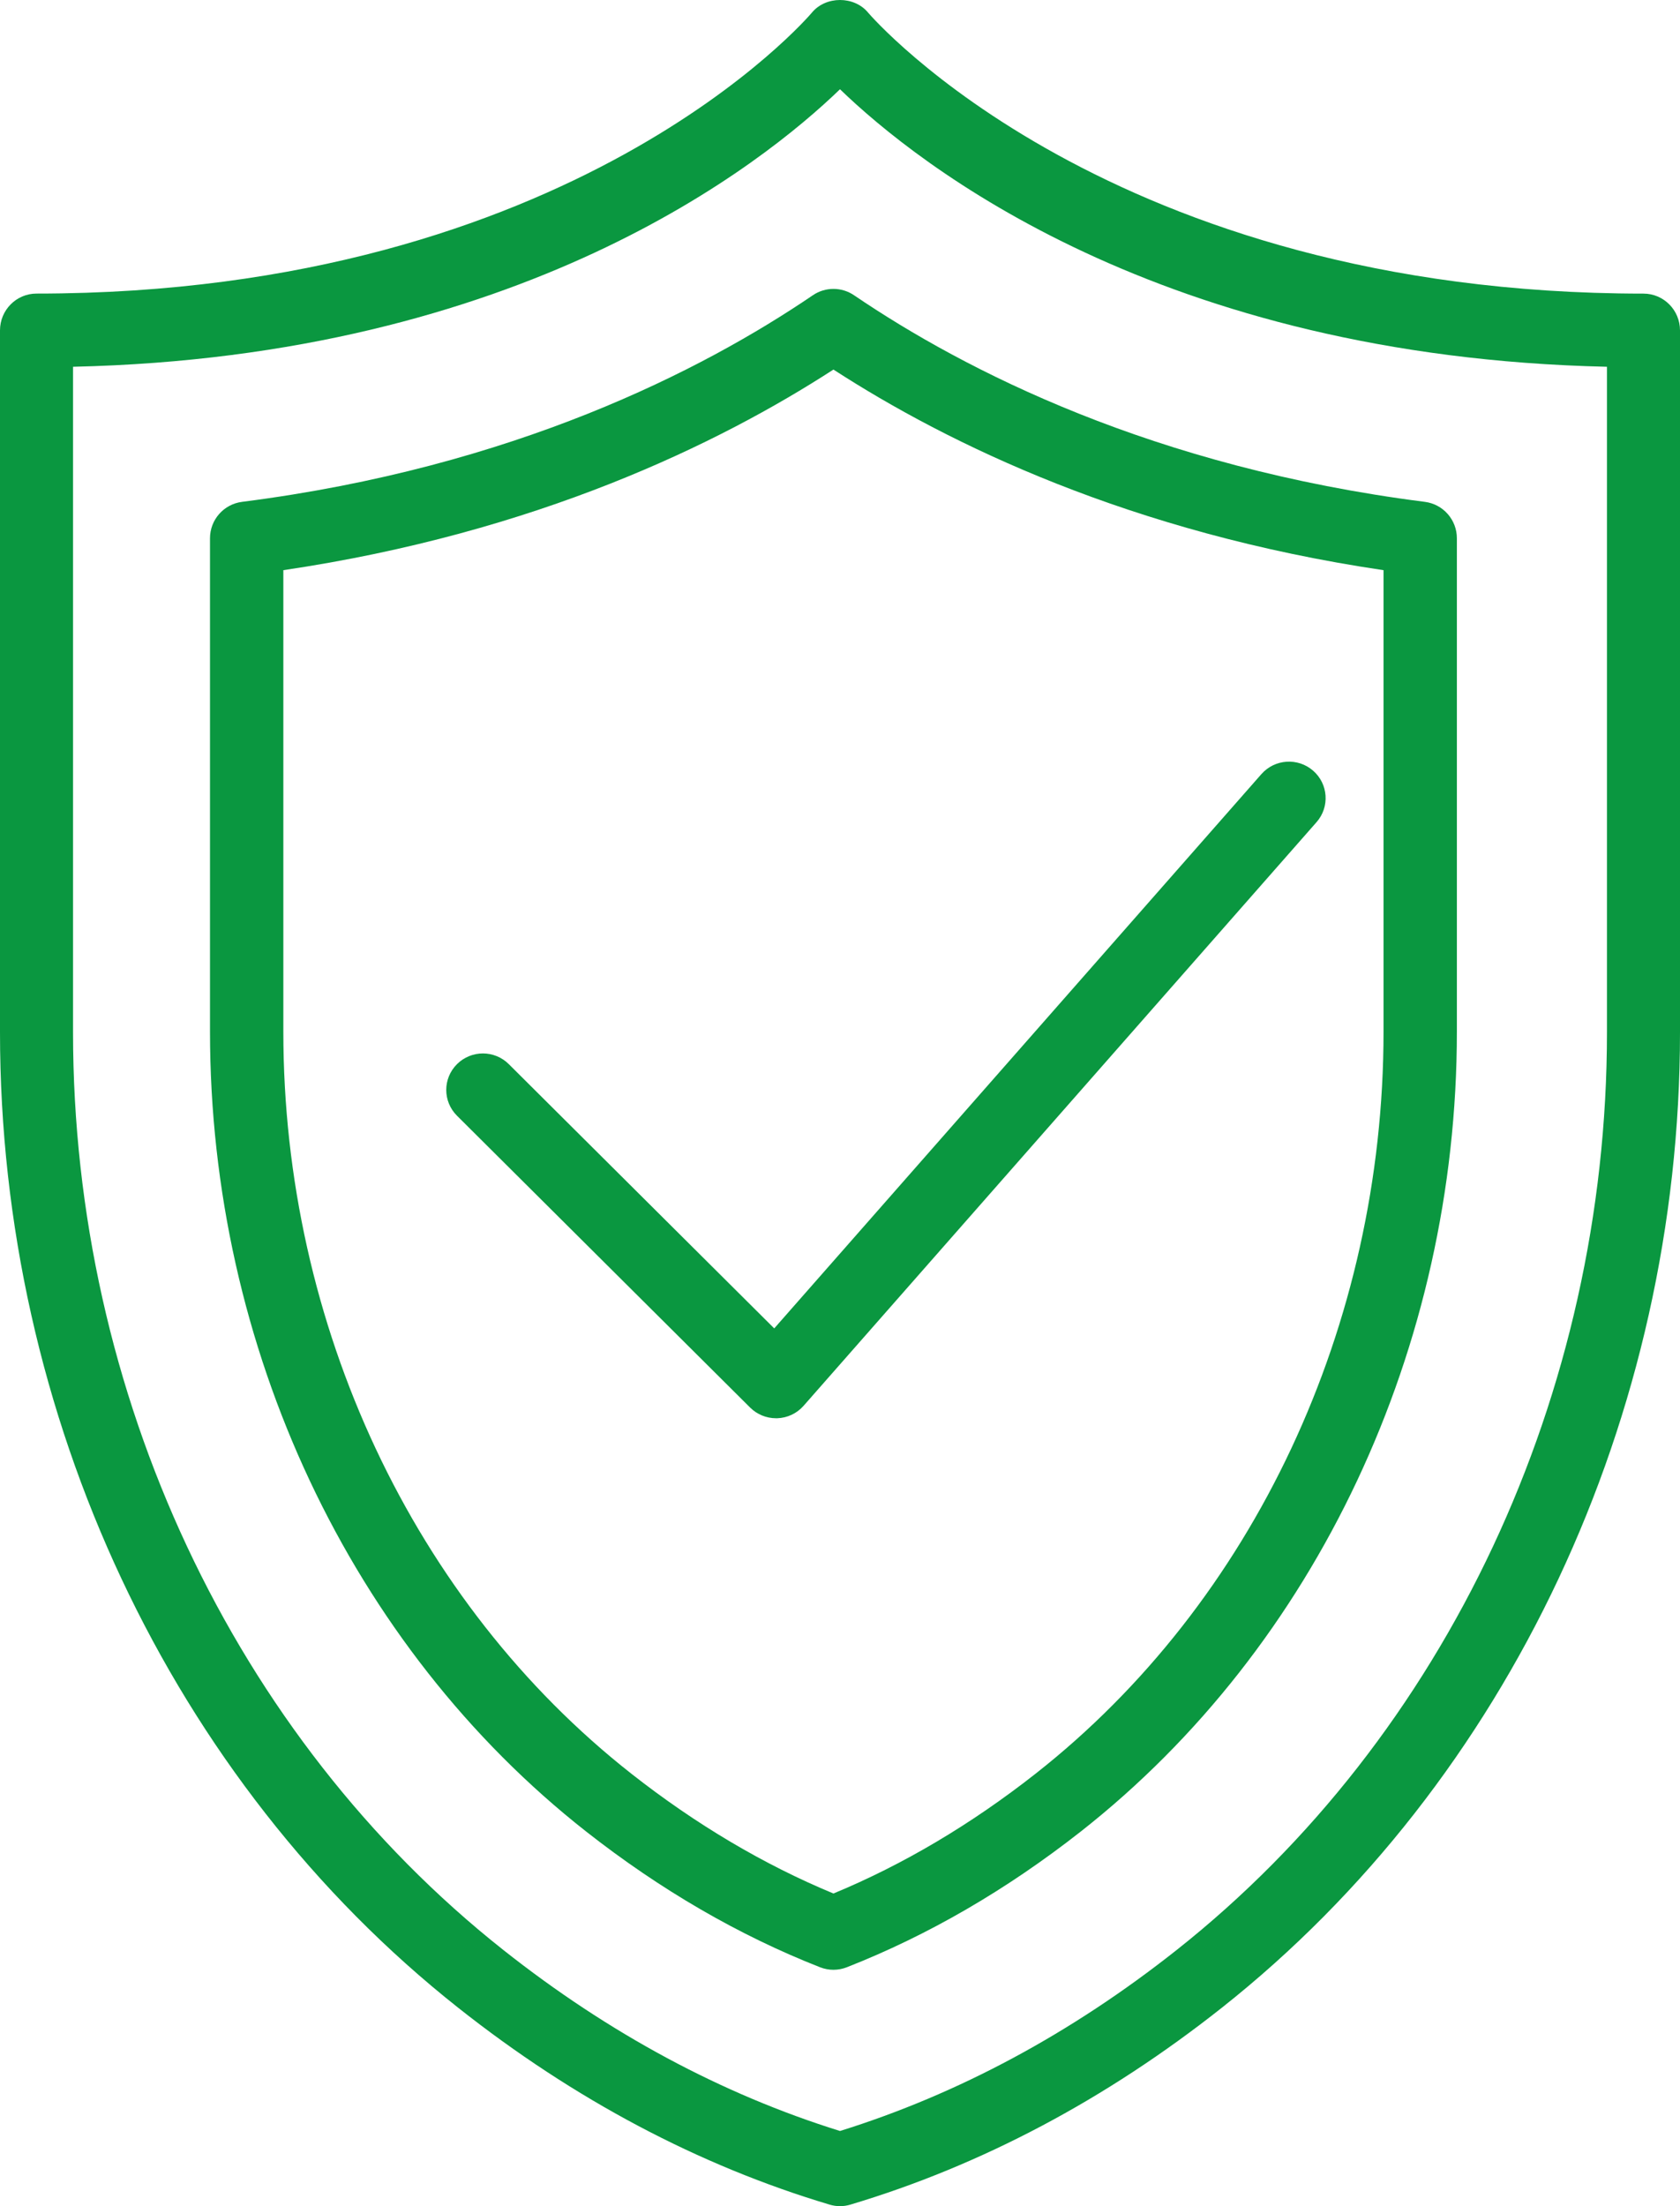 <?xml version="1.0" encoding="UTF-8"?>
<svg width="128px" height="168px" viewBox="0 0 128 168" version="1.1" xmlns="http://www.w3.org/2000/svg" xmlns:xlink="http://www.w3.org/1999/xlink">
    <!-- Generator: Sketch 52.1 (67048) - http://www.bohemiancoding.com/sketch -->
    <title>imunitet</title>
    <desc>Created with Sketch.</desc>
    <g id="Page-1" stroke="none" stroke-width="1" fill="none" fill-rule="evenodd">
        <g id="imunitet" fill="#0A9740">
            <path d="M125.217,22.359 C84.602,22.359 66.393,1.26 66.134,0.954 C65.077,-0.32 62.92,-0.317 61.863,0.957 C61.685,1.17 43.673,22.356 2.783,22.356 C1.247,22.356 0,23.61 0,25.157 L0,78.611 C0,107.832 13.05,135.603 34.911,152.892 C43.723,159.864 53.242,164.908 63.207,167.882 C63.466,167.961 63.733,168 64,168 C64.267,168 64.531,167.961 64.793,167.882 C74.758,164.905 84.277,159.864 93.089,152.892 C114.95,135.6 128,107.832 128,78.611 L128,25.159 C128,23.613 126.753,22.359 125.217,22.359 Z M122.435,78.614 C122.435,106.129 110.18,132.253 89.65,148.492 C81.628,154.839 73.002,159.471 64,162.275 C54.998,159.474 46.372,154.839 38.35,148.492 C17.82,132.256 5.565,106.129 5.565,78.614 L5.565,27.929 C39.63,27.168 58.059,12.533 64,6.797 C69.941,12.536 88.37,27.168 122.435,27.929 L122.435,78.614 Z" id="Shape" fill-rule="nonzero"></path>
            <path d="M61.93,22.484 C53.505,28.206 39.121,35.58 18.442,38.216 C17.045,38.395 16,39.582 16,40.987 L16,78.57 C16,102.608 26.71,125.373 44.651,139.465 C50.301,143.903 56.3,147.383 62.48,149.807 C62.81,149.936 63.154,150 63.5,150 C63.846,150 64.193,149.936 64.52,149.807 C70.695,147.386 76.697,143.906 82.352,139.465 C100.29,125.373 111,102.608 111,78.57 L111,40.987 C111,39.582 109.955,38.395 108.558,38.216 C87.879,35.58 73.495,28.206 65.07,22.484 C64.123,21.839 62.877,21.839 61.93,22.484 Z M105.412,43.419 L105.412,78.567 C105.412,100.907 95.501,122.03 78.898,135.069 C73.986,138.926 68.812,141.993 63.5,144.191 C58.188,141.99 53.014,138.926 48.104,135.069 C31.502,122.027 21.588,100.904 21.588,78.564 L21.588,43.419 C40.865,40.568 54.768,33.795 63.5,28.142 C72.232,33.795 86.135,40.568 105.412,43.419 Z" id="Shape" fill-rule="nonzero"></path>
            <path d="M38.766,81.035 C37.675,79.949 35.91,79.949 34.819,81.035 C33.727,82.121 33.727,83.877 34.819,84.963 L57.152,107.186 C57.677,107.708 58.386,108 59.126,108 C59.156,108 59.187,108 59.218,108 C59.991,107.975 60.717,107.631 61.225,107.053 L100.308,62.607 C101.325,61.451 101.207,59.698 100.046,58.687 C98.885,57.676 97.123,57.795 96.107,58.948 L58.989,101.158 L38.766,81.035 Z" id="Path"></path>
        </g>
    </g>
</svg>